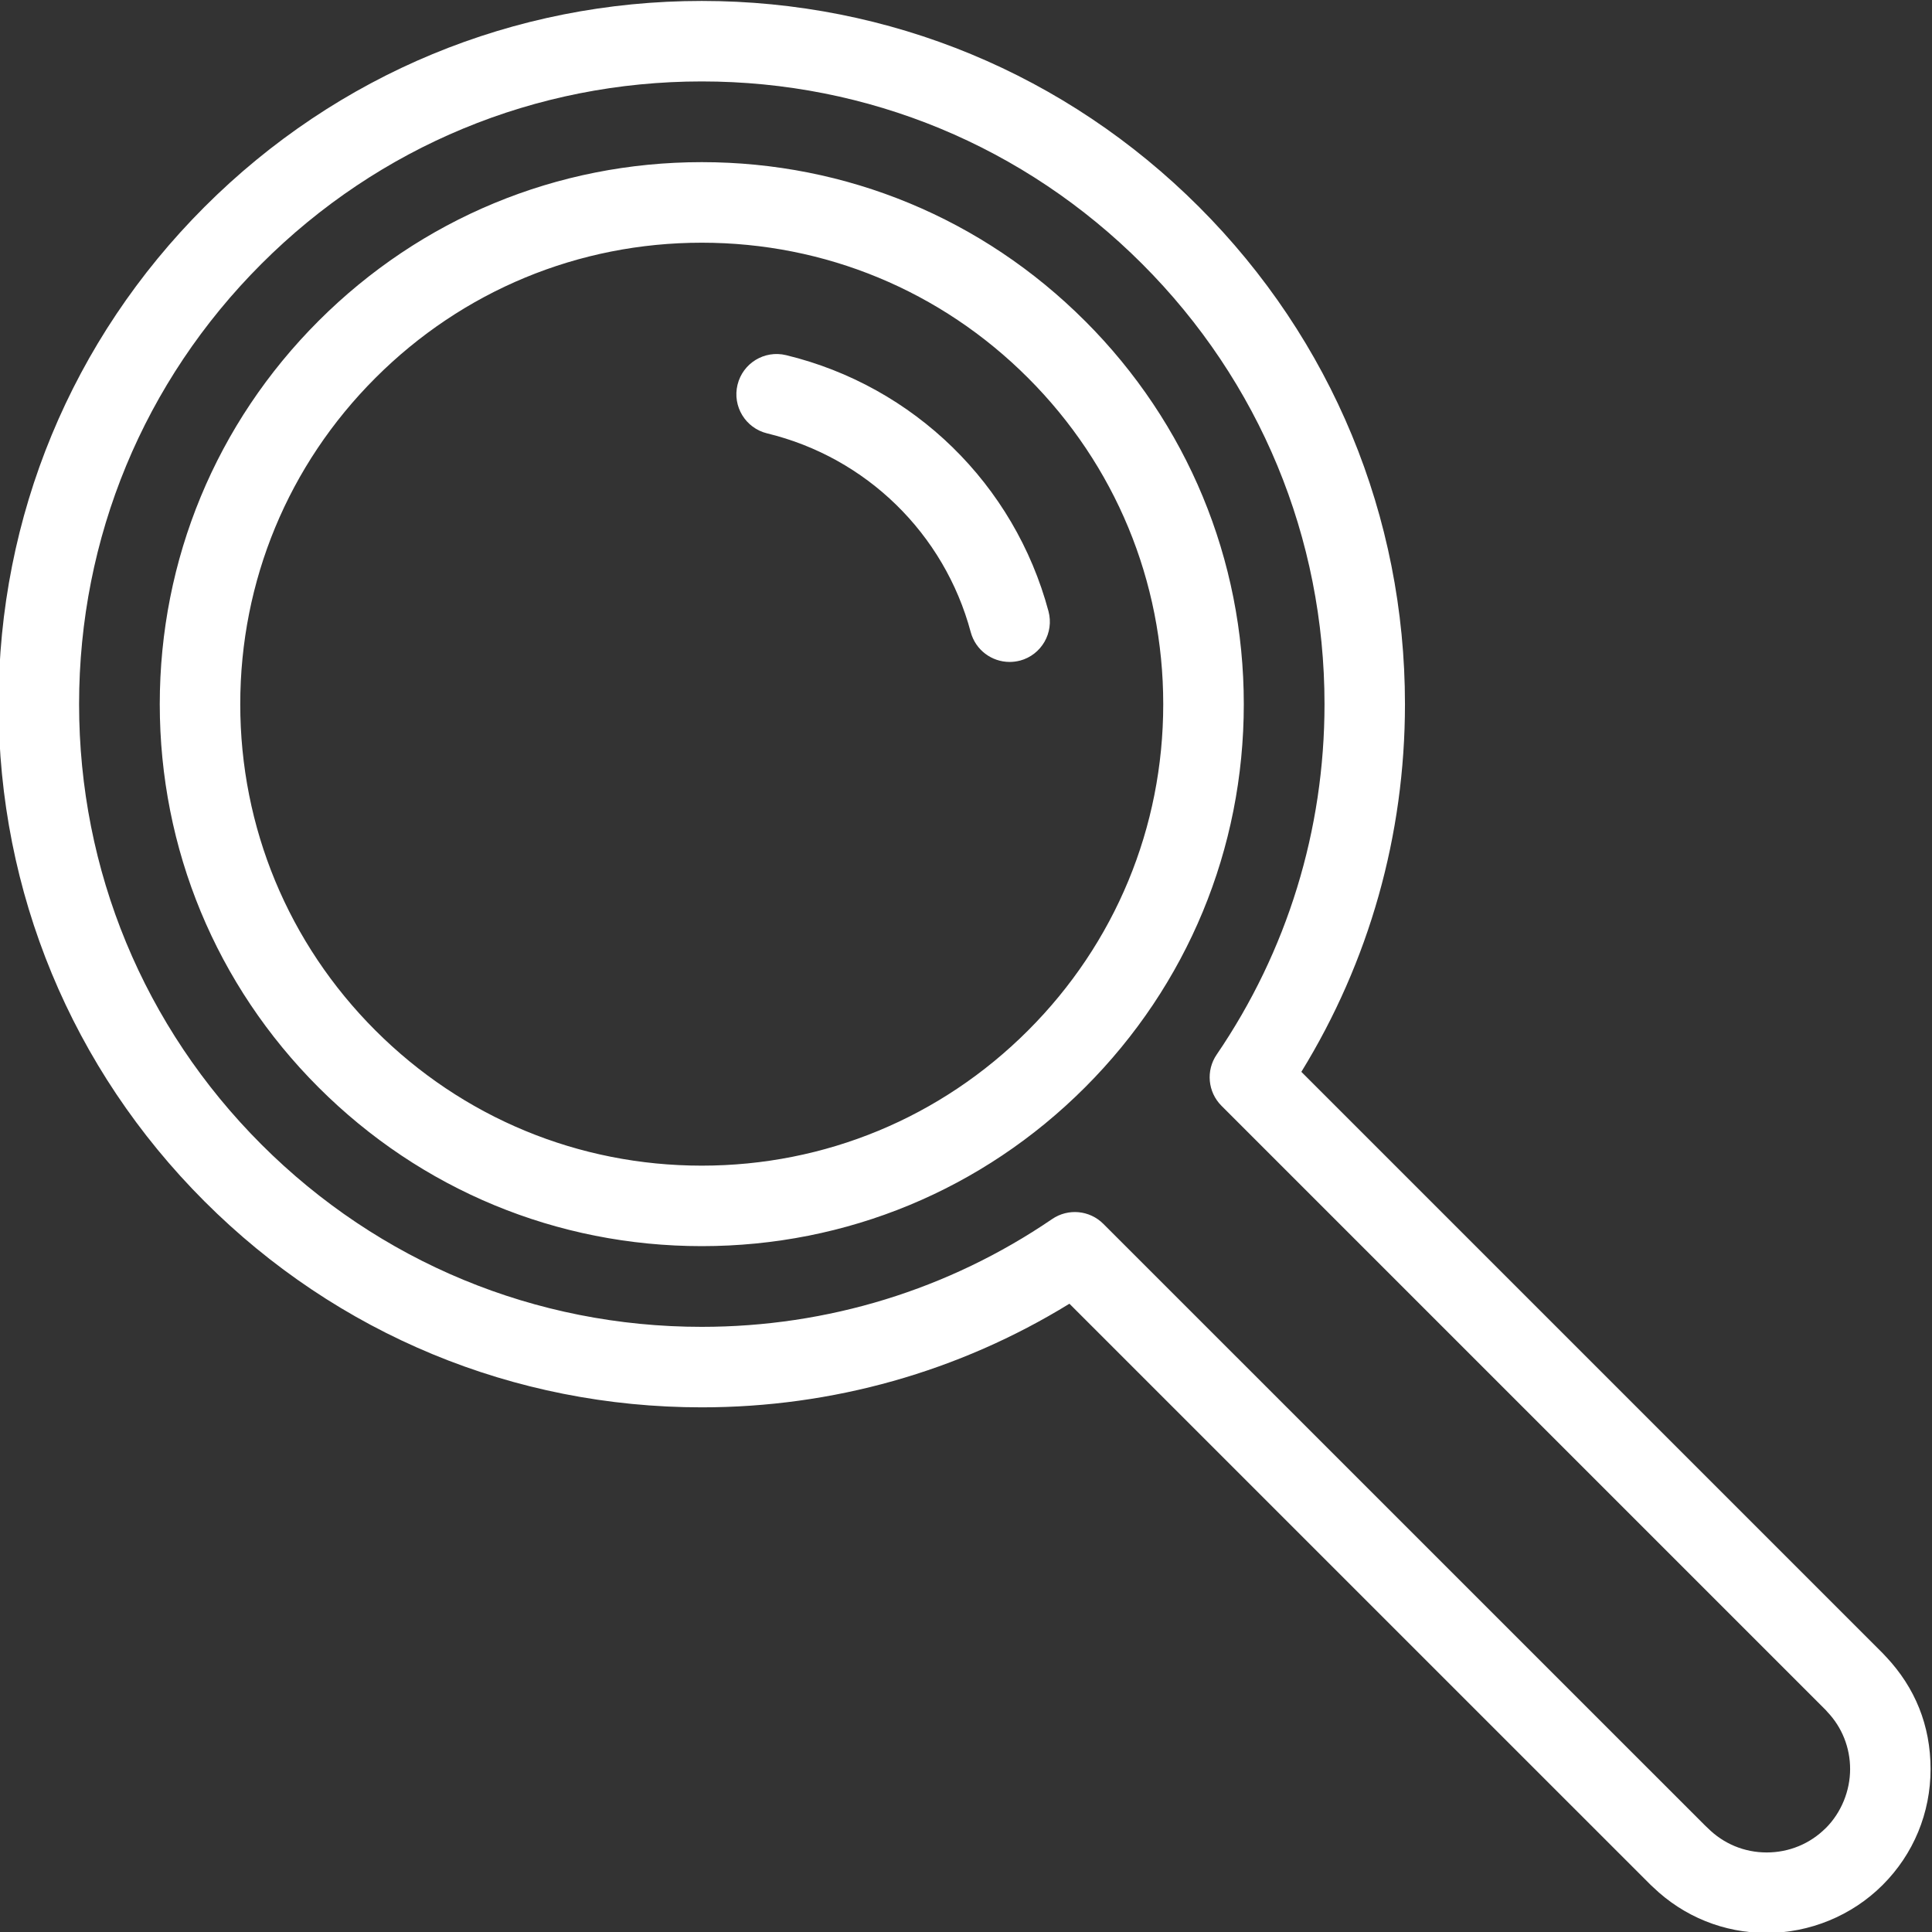 <?xml version="1.0" encoding="UTF-8"?>
<svg id="Layer_1" data-name="Layer 1" xmlns="http://www.w3.org/2000/svg" viewBox="0 0 512 512">
  <rect x="0" y="0" width="512" height="512" fill="#333333" stroke="none"/>
  <defs>
    <style>
      .cls-1 {
        fill: #fff;
        stroke-width: 0px;
      }
    </style>
  </defs>
  <path class="cls-1" d="M287.53,85.05c-27.13-27.13-63.2-42.08-101.56-42.08s-74.42,14.95-101.55,42.08c-27.13,27.13-42.08,63.2-42.08,101.56s14.94,74.43,42.08,101.56c27.13,27.13,63.2,42.07,101.56,42.07s74.43-14.94,101.56-42.07c27.13-27.13,42.08-63.2,42.08-101.56s-14.95-74.43-42.08-101.56h0ZM272.44,273.09c-23.1,23.1-53.81,35.82-86.47,35.82s-63.37-12.72-86.47-35.82c-23.1-23.1-35.83-53.81-35.83-86.47s12.72-63.37,35.83-86.47c23.1-23.1,53.81-35.83,86.47-35.83s63.37,12.72,86.47,35.83c23.1,23.1,35.83,53.81,35.83,86.47s-12.72,63.37-35.83,86.47ZM270.32,175.06c-.92.25-1.86.36-2.77.36-4.71,0-9.02-3.14-10.3-7.91-7-26.11-27.67-46.29-53.95-52.66-5.72-1.39-9.24-7.15-7.85-12.88,1.39-5.72,7.13-9.24,12.88-7.85,33.87,8.21,60.51,34.22,69.53,67.87,1.52,5.7-1.85,11.55-7.54,13.08h0ZM499.91,439.16c-.32-.36-.65-.72-.99-1.06l-154.05-154.05c18-29.26,27.46-62.75,27.46-97.44,0-49.78-19.39-96.57-54.58-131.78C282.54,19.64,235.74.25,185.97.25S89.4,19.64,54.2,54.83C19,90.03-.38,136.83-.38,186.61s19.39,96.58,54.58,131.77c35.2,35.2,81.99,54.58,131.77,54.58,34.68,0,68.18-9.47,97.44-27.46l154.05,154.04c.2.21.41.4.63.58,8.14,7.83,18.79,12.13,30.1,12.13s22.53-4.51,30.72-12.7c8.2-8.19,12.71-19.1,12.71-30.73s-4.16-21.59-11.71-29.67h0ZM483.83,484.47c-4.16,4.16-9.72,6.45-15.64,6.45s-11.45-2.3-15.63-6.48c-.18-.18-.35-.34-.54-.5l-159.63-159.61c-3.63-3.63-9.32-4.16-13.56-1.27-27.4,18.69-59.51,28.57-92.87,28.57-44.08,0-85.52-17.17-116.69-48.34-31.15-31.16-48.31-72.6-48.31-116.69s17.16-85.52,48.34-116.69c31.17-31.16,72.6-48.33,116.68-48.33s85.52,17.17,116.69,48.34,48.34,72.61,48.34,116.69c0,33.36-9.88,65.47-28.58,92.87-2.89,4.23-2.36,9.93,1.27,13.56l160.11,160.11c.14.17.29.34.44.5,3.91,4.1,6.05,9.49,6.05,15.18s-2.29,11.48-6.45,15.64h-.02,0Z"/>
</svg>